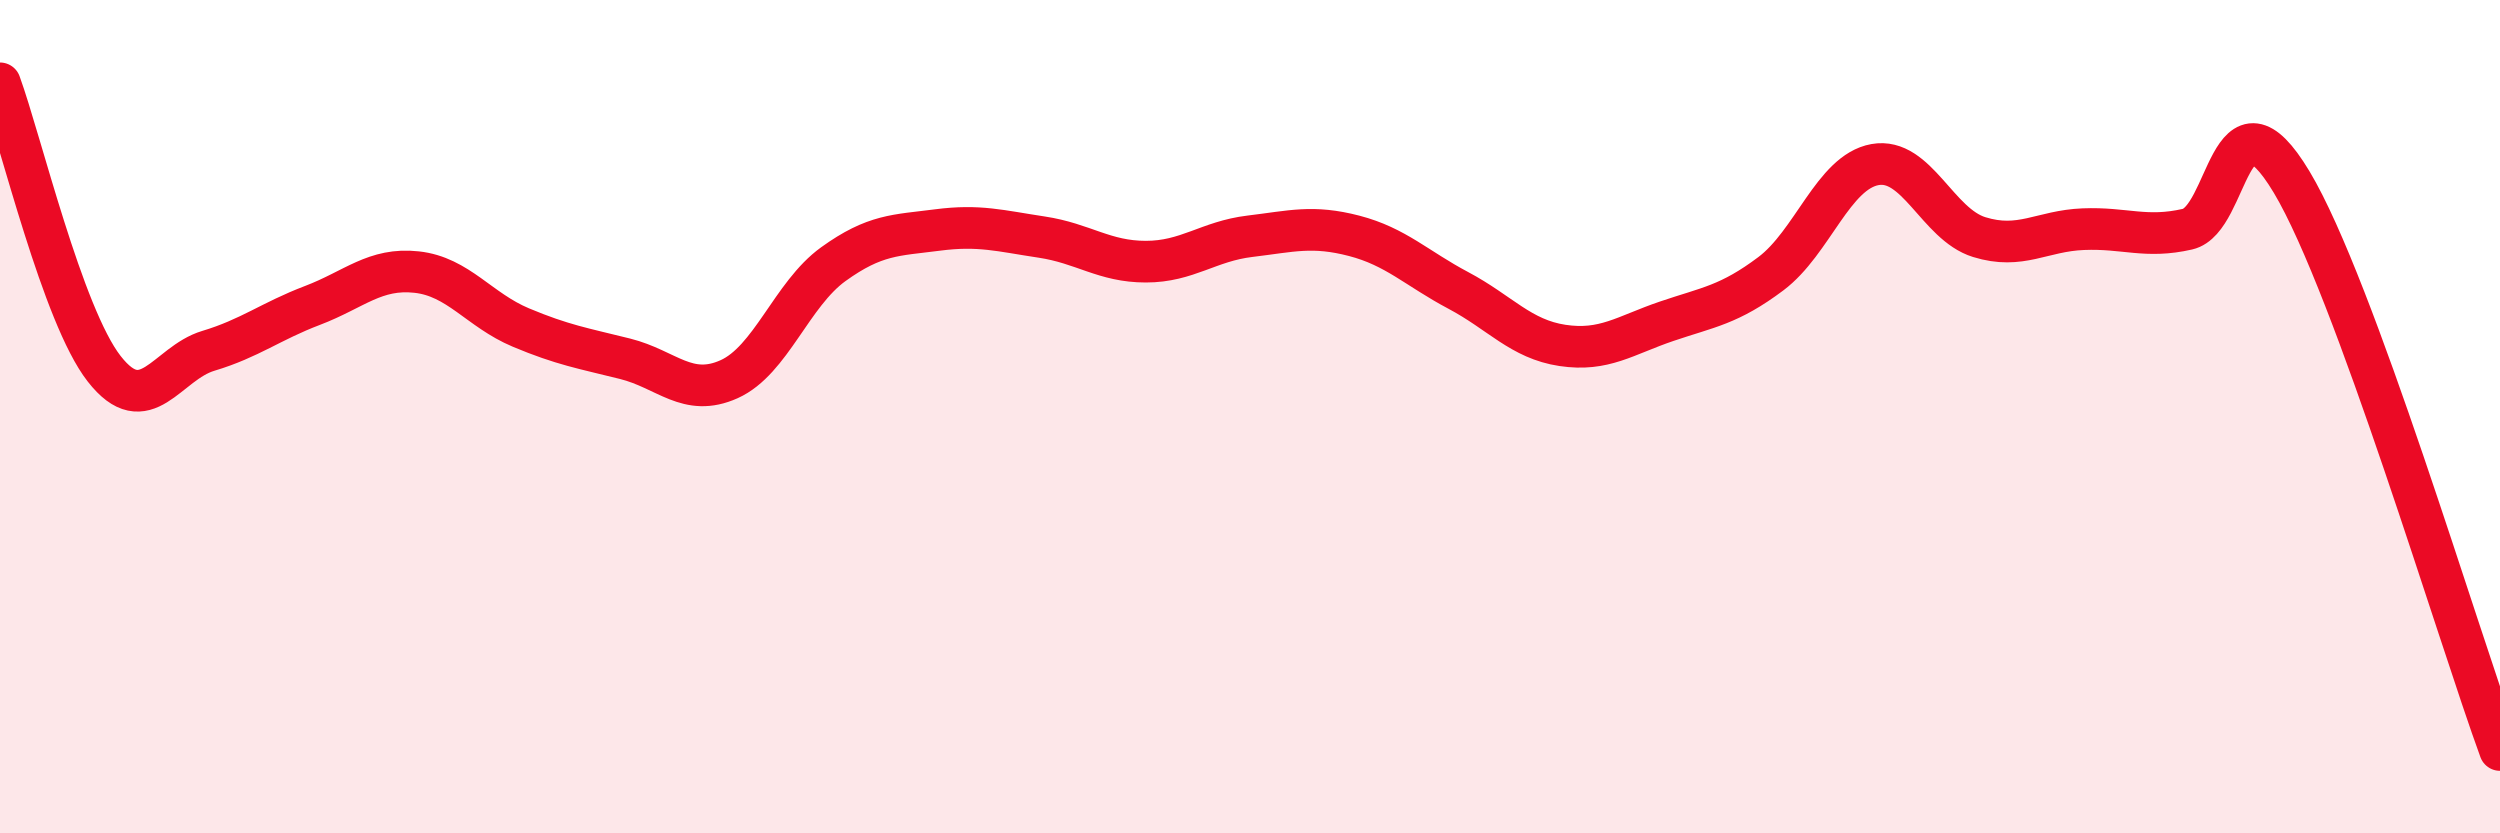 
    <svg width="60" height="20" viewBox="0 0 60 20" xmlns="http://www.w3.org/2000/svg">
      <path
        d="M 0,2 C 0.5,3.37 1.5,7.57 2.5,8.85 C 3.5,10.13 4,8.72 5,8.42 C 6,8.12 6.5,7.71 7.5,7.33 C 8.5,6.95 9,6.42 10,6.53 C 11,6.64 11.5,7.44 12.5,7.86 C 13.5,8.28 14,8.36 15,8.61 C 16,8.86 16.5,9.55 17.5,9.1 C 18.5,8.65 19,7.06 20,6.34 C 21,5.62 21.5,5.65 22.5,5.52 C 23.5,5.39 24,5.54 25,5.69 C 26,5.84 26.5,6.28 27.5,6.28 C 28.5,6.28 29,5.79 30,5.67 C 31,5.55 31.5,5.4 32.5,5.66 C 33.5,5.92 34,6.44 35,6.97 C 36,7.5 36.5,8.14 37.5,8.29 C 38.5,8.44 39,8.05 40,7.71 C 41,7.37 41.5,7.32 42.5,6.57 C 43.5,5.82 44,4.13 45,3.95 C 46,3.77 46.5,5.38 47.5,5.69 C 48.5,6 49,5.54 50,5.5 C 51,5.46 51.5,5.73 52.5,5.5 C 53.5,5.27 53.5,1.87 55,4.37 C 56.5,6.87 59,15.27 60,18L60 20L0 20Z"
        fill="#EB0A25"
        opacity="0.1"
        stroke-linecap="round"
        stroke-linejoin="round"
      />
      <path
        d="M 0,2 C 0.5,3.37 1.5,7.57 2.5,8.85 C 3.5,10.13 4,8.72 5,8.42 C 6,8.12 6.5,7.71 7.5,7.33 C 8.5,6.95 9,6.42 10,6.53 C 11,6.64 11.5,7.44 12.5,7.86 C 13.5,8.28 14,8.36 15,8.61 C 16,8.86 16.5,9.55 17.5,9.1 C 18.5,8.65 19,7.06 20,6.34 C 21,5.62 21.5,5.65 22.5,5.52 C 23.5,5.39 24,5.54 25,5.69 C 26,5.84 26.5,6.28 27.5,6.28 C 28.5,6.28 29,5.79 30,5.67 C 31,5.55 31.5,5.4 32.5,5.66 C 33.5,5.92 34,6.44 35,6.97 C 36,7.5 36.5,8.14 37.5,8.29 C 38.5,8.44 39,8.05 40,7.71 C 41,7.37 41.5,7.32 42.5,6.57 C 43.5,5.82 44,4.13 45,3.95 C 46,3.77 46.5,5.38 47.5,5.69 C 48.5,6 49,5.54 50,5.5 C 51,5.46 51.5,5.73 52.5,5.5 C 53.5,5.27 53.5,1.87 55,4.37 C 56.5,6.87 59,15.27 60,18"
        stroke="#EB0A25"
        stroke-width="1"
        fill="none"
        stroke-linecap="round"
        stroke-linejoin="round"
      />
    </svg>
  